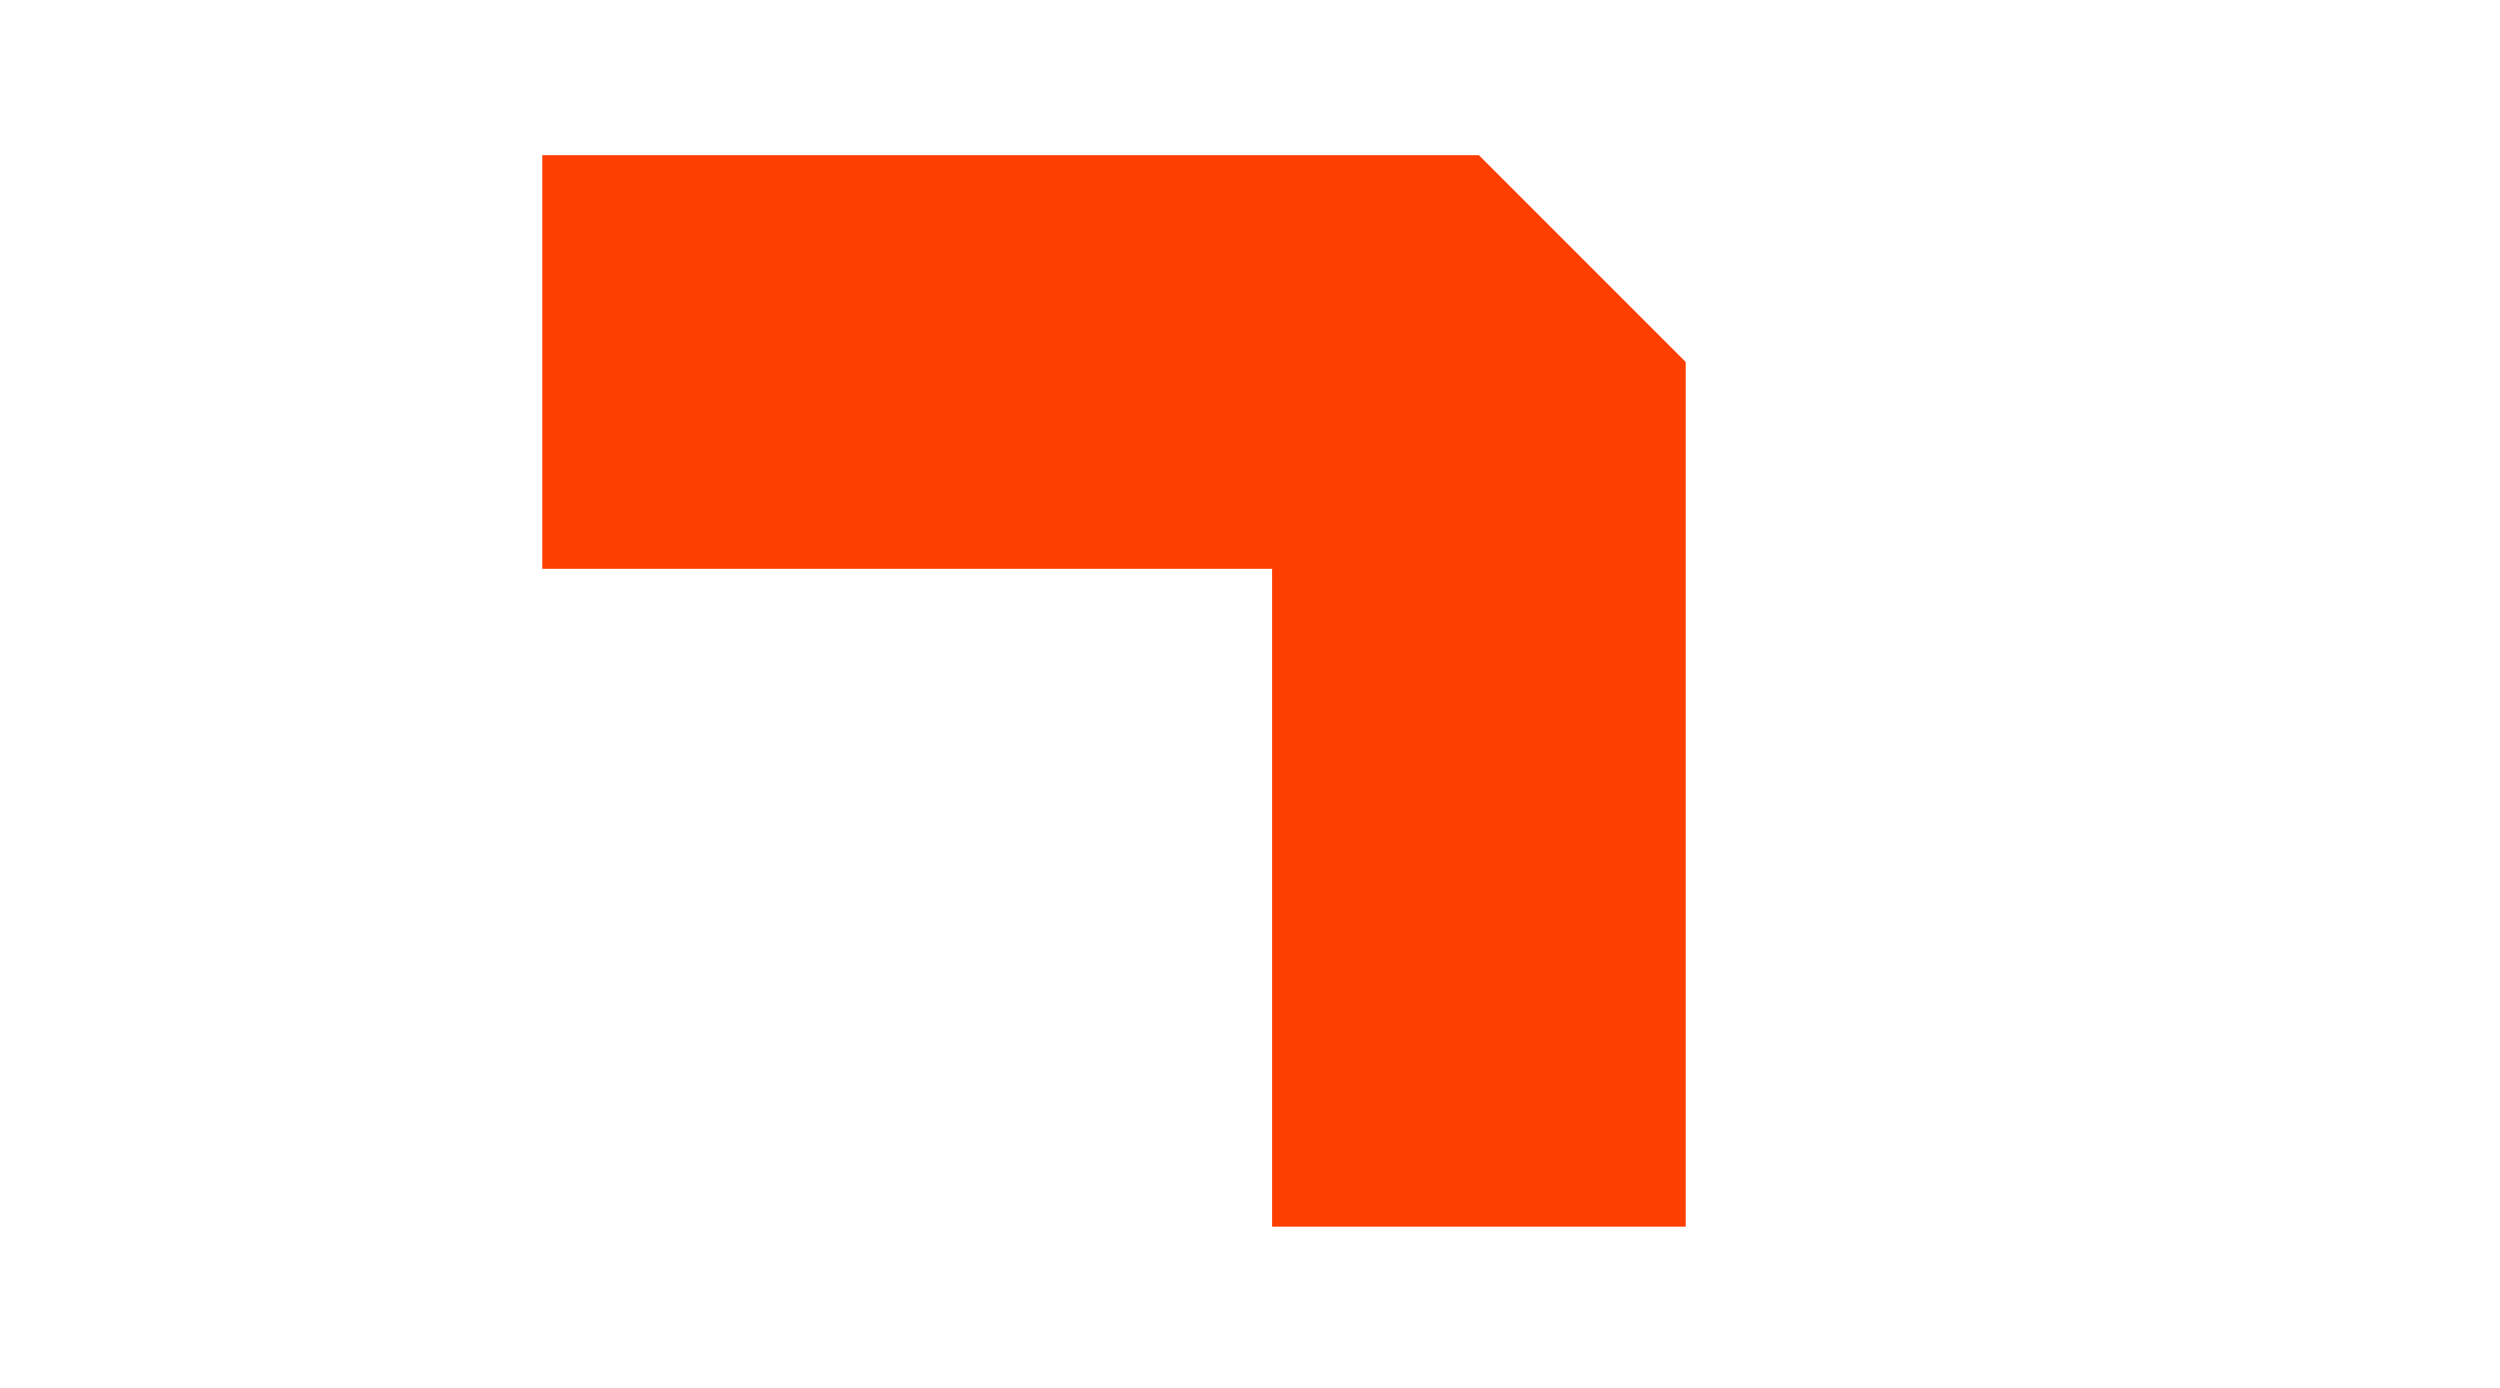 <?xml version="1.0" encoding="UTF-8"?>
<svg xmlns="http://www.w3.org/2000/svg" width="272" height="151" viewBox="0 0 272 151">
  <g id="Gruppe_18056" data-name="Gruppe 18056" transform="translate(-81 -9726)">
    <path id="Pfad_2364" data-name="Pfad 2364" d="M-14624.615-14960.846h101.905v94.076" transform="translate(14764.615 24726.23)" fill="none" stroke="#ff3e01" stroke-linejoin="bevel" stroke-width="45"></path>
    <rect id="Rechteck_1378" data-name="Rechteck 1378" width="272" height="151" transform="translate(81 9726)" fill="none"></rect>
  </g>
</svg>
